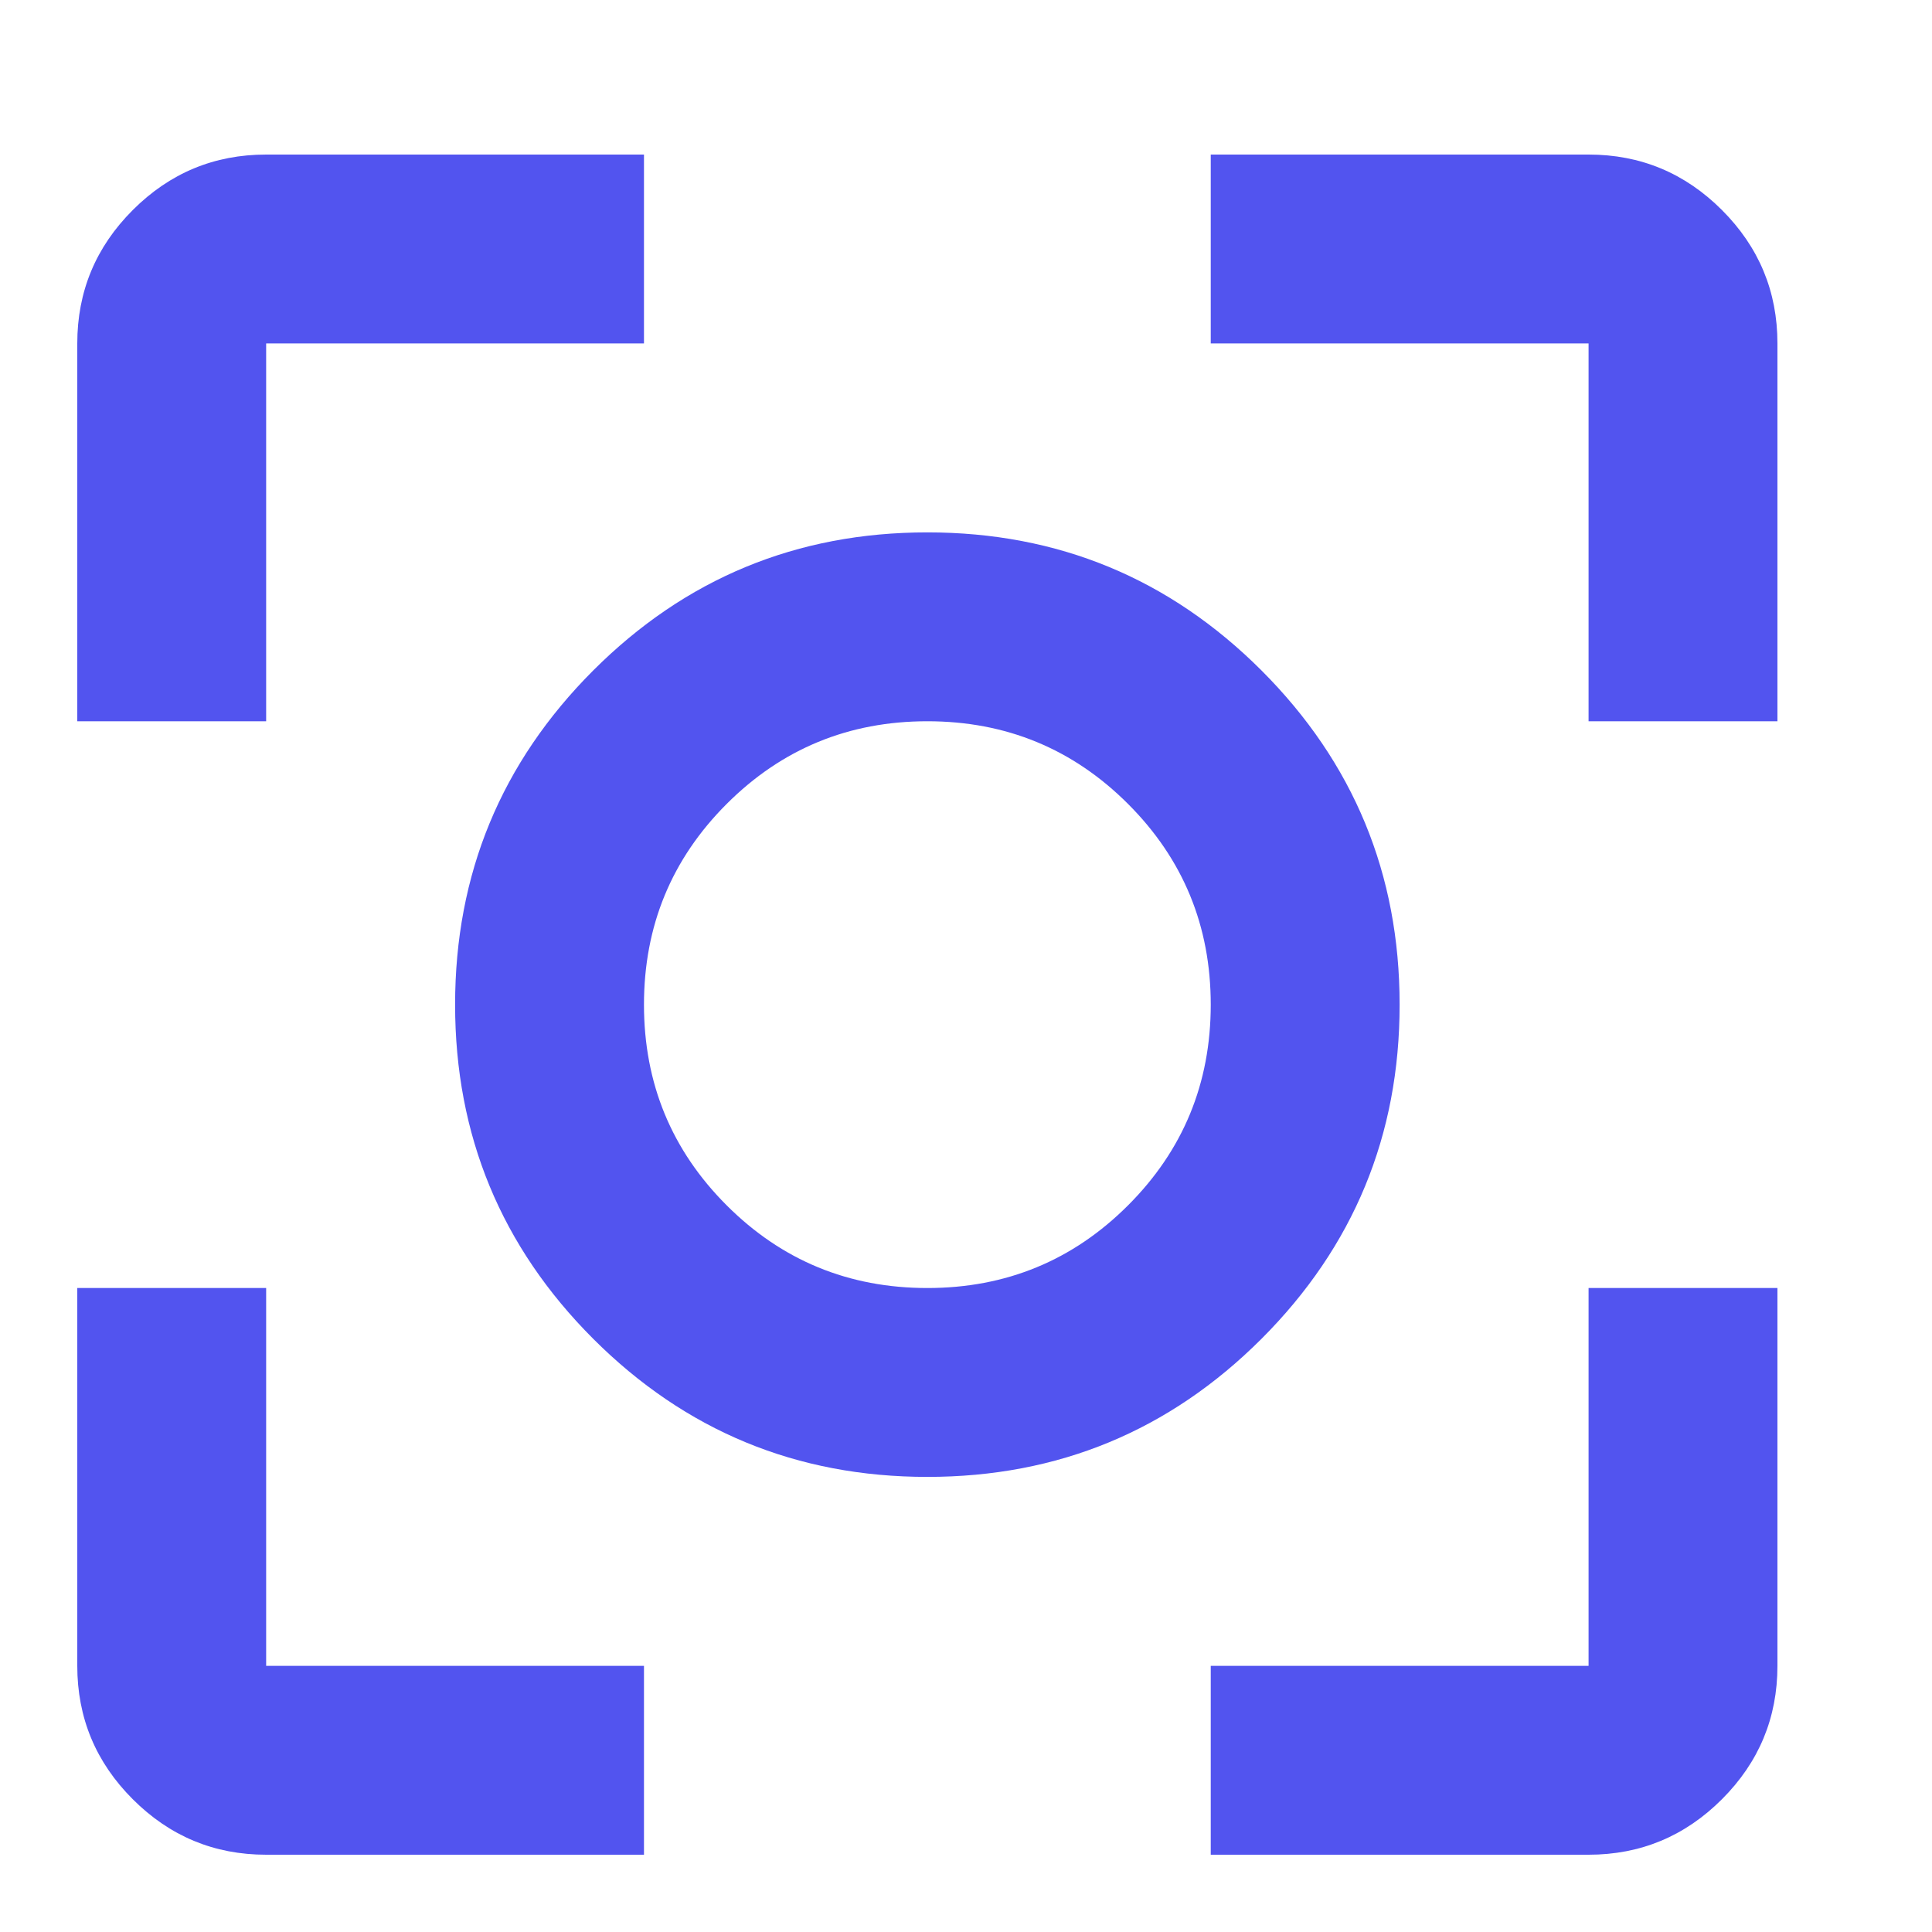 <svg width="25" height="25" viewBox="0 0 25 25" fill="none" xmlns="http://www.w3.org/2000/svg">
<path d="M3.444 24C2.772 24 2.197 23.761 1.718 23.282C1.239 22.803 1 22.228 1 21.556V16.667H3.444V21.556H8.333V24H3.444ZM15.667 24V21.556H20.556V16.667H23V21.556C23 22.228 22.761 22.803 22.282 23.282C21.803 23.761 21.228 24 20.556 24H15.667ZM1 9.333V4.444C1 3.772 1.239 3.197 1.718 2.718C2.197 2.239 2.772 2 3.444 2H8.333V4.444H3.444V9.333H1ZM20.556 9.333V4.444H15.667V2H20.556C21.228 2 21.803 2.239 22.282 2.718C22.761 3.197 23 3.772 23 4.444V9.333H20.556ZM12 19.111C10.309 19.111 8.868 18.515 7.676 17.324C6.485 16.132 5.889 14.691 5.889 13C5.889 11.309 6.485 9.868 7.676 8.676C8.868 7.485 10.309 6.889 12 6.889C13.691 6.889 15.132 7.485 16.324 8.676C17.515 9.868 18.111 11.309 18.111 13C18.111 14.691 17.515 16.132 16.324 17.324C15.132 18.515 13.691 19.111 12 19.111ZM12 16.667C13.018 16.667 13.884 16.31 14.597 15.597C15.31 14.884 15.667 14.018 15.667 13C15.667 11.982 15.31 11.116 14.597 10.403C13.884 9.69 13.018 9.333 12 9.333C10.982 9.333 10.116 9.69 9.403 10.403C8.69 11.116 8.333 11.982 8.333 13C8.333 14.018 8.69 14.884 9.403 15.597C10.116 16.31 10.982 16.667 12 16.667Z" fill="#5254EF"/>
</svg>
